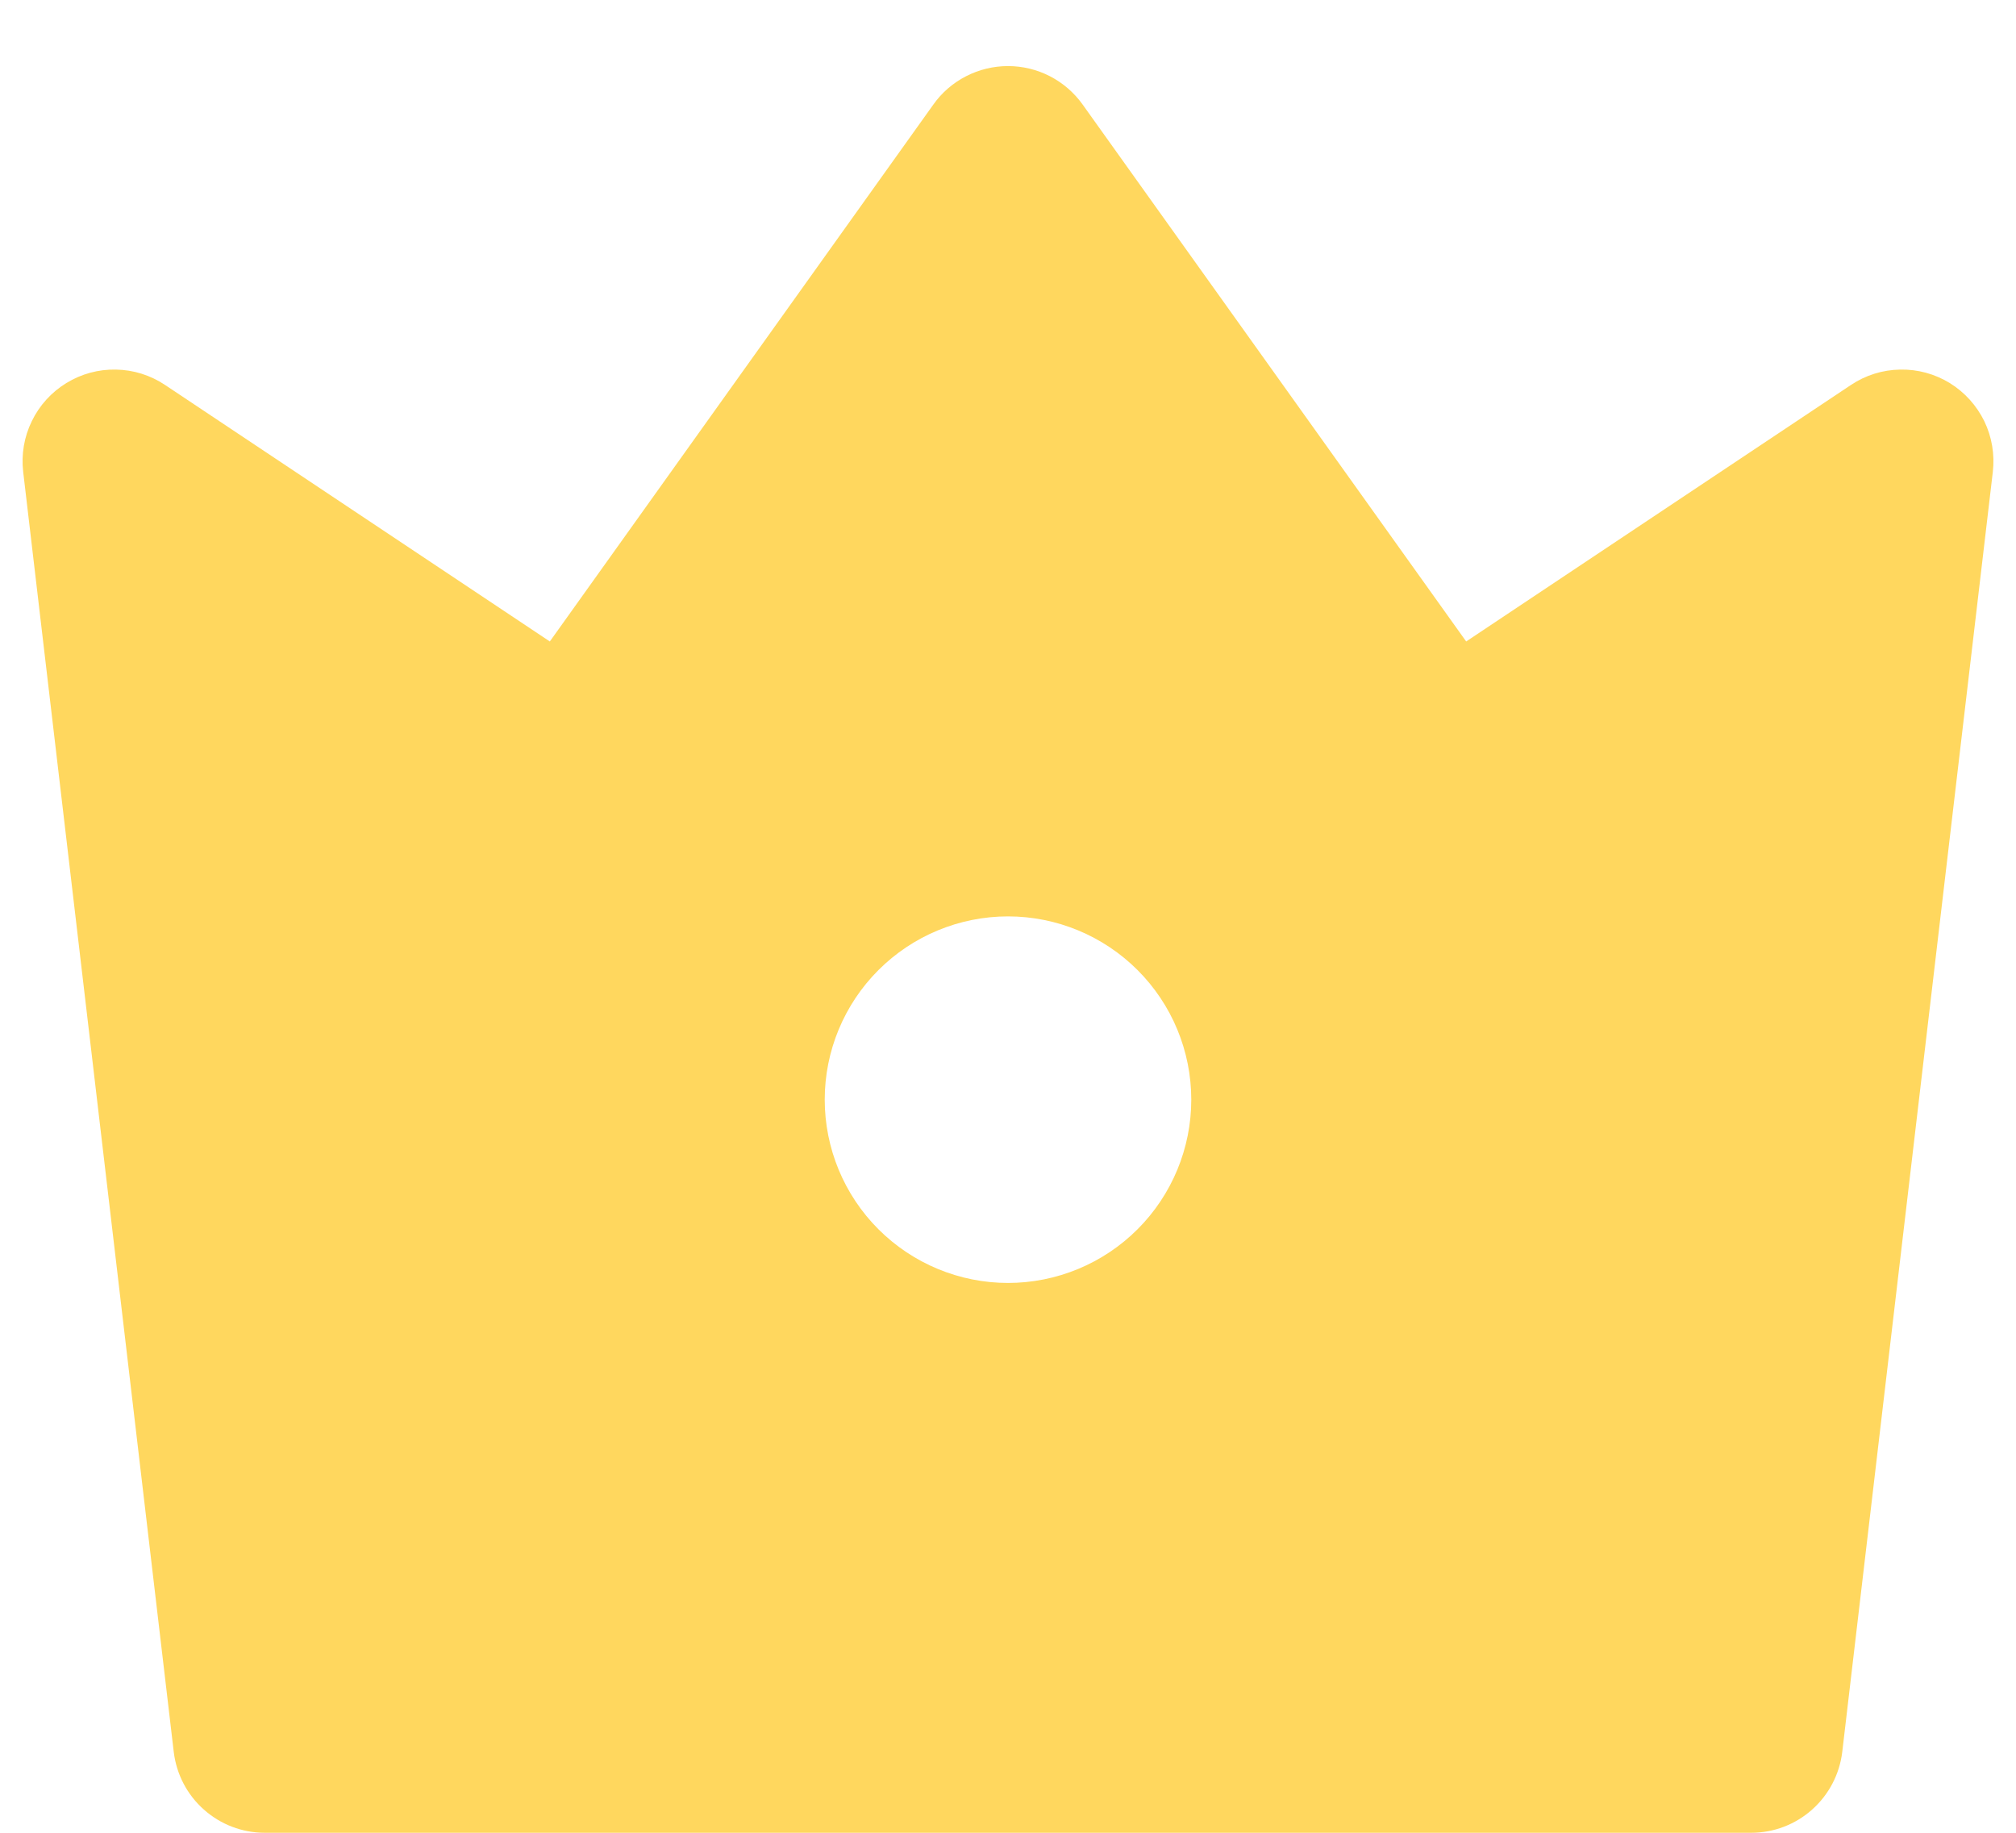 <svg width="22" height="20" viewBox="0 0 22 20" fill="none" xmlns="http://www.w3.org/2000/svg"><path d="M1.8 4.2l4.2 2.8 4.186-5.86C10.278 1.01 10.4.905 10.542.832 10.684.759 10.841.721 11.0.721c.159.0.316.038.458.111C11.599.905 11.721 1.01 11.814 1.14l4.186 5.86 4.2-2.8C20.359 4.094 20.545 4.036 20.736 4.033 20.927 4.029 21.114 4.08 21.277 4.18 21.44 4.28 21.57 4.425 21.654 4.596 21.737 4.768 21.769 4.96 21.747 5.15L20.104 19.117C20.075 19.36 19.958 19.584 19.775 19.747 19.592 19.91 19.356 20 19.111 20H2.889C2.644 20 2.408 19.91 2.225 19.747 2.041 19.584 1.925 19.36 1.896 19.117L.253 5.149c-.022-.19.01-.381.094-.553.083-.172.214-.316.377-.416.163-.1.35-.151.541-.147C1.455 4.036 1.641 4.094 1.8 4.2zM11 14C11.53 14 12.039 13.789 12.414 13.414 12.789 13.039 13 12.53 13 12 13 11.469 12.789 10.961 12.414 10.586 12.039 10.211 11.53 10 11 10S9.961 10.211 9.586 10.586C9.211 10.961 9 11.469 9 12c0 .53.211 1.039.586 1.414C9.961 13.789 10.47 14 11 14z" fill="#ffd75e"/></svg>